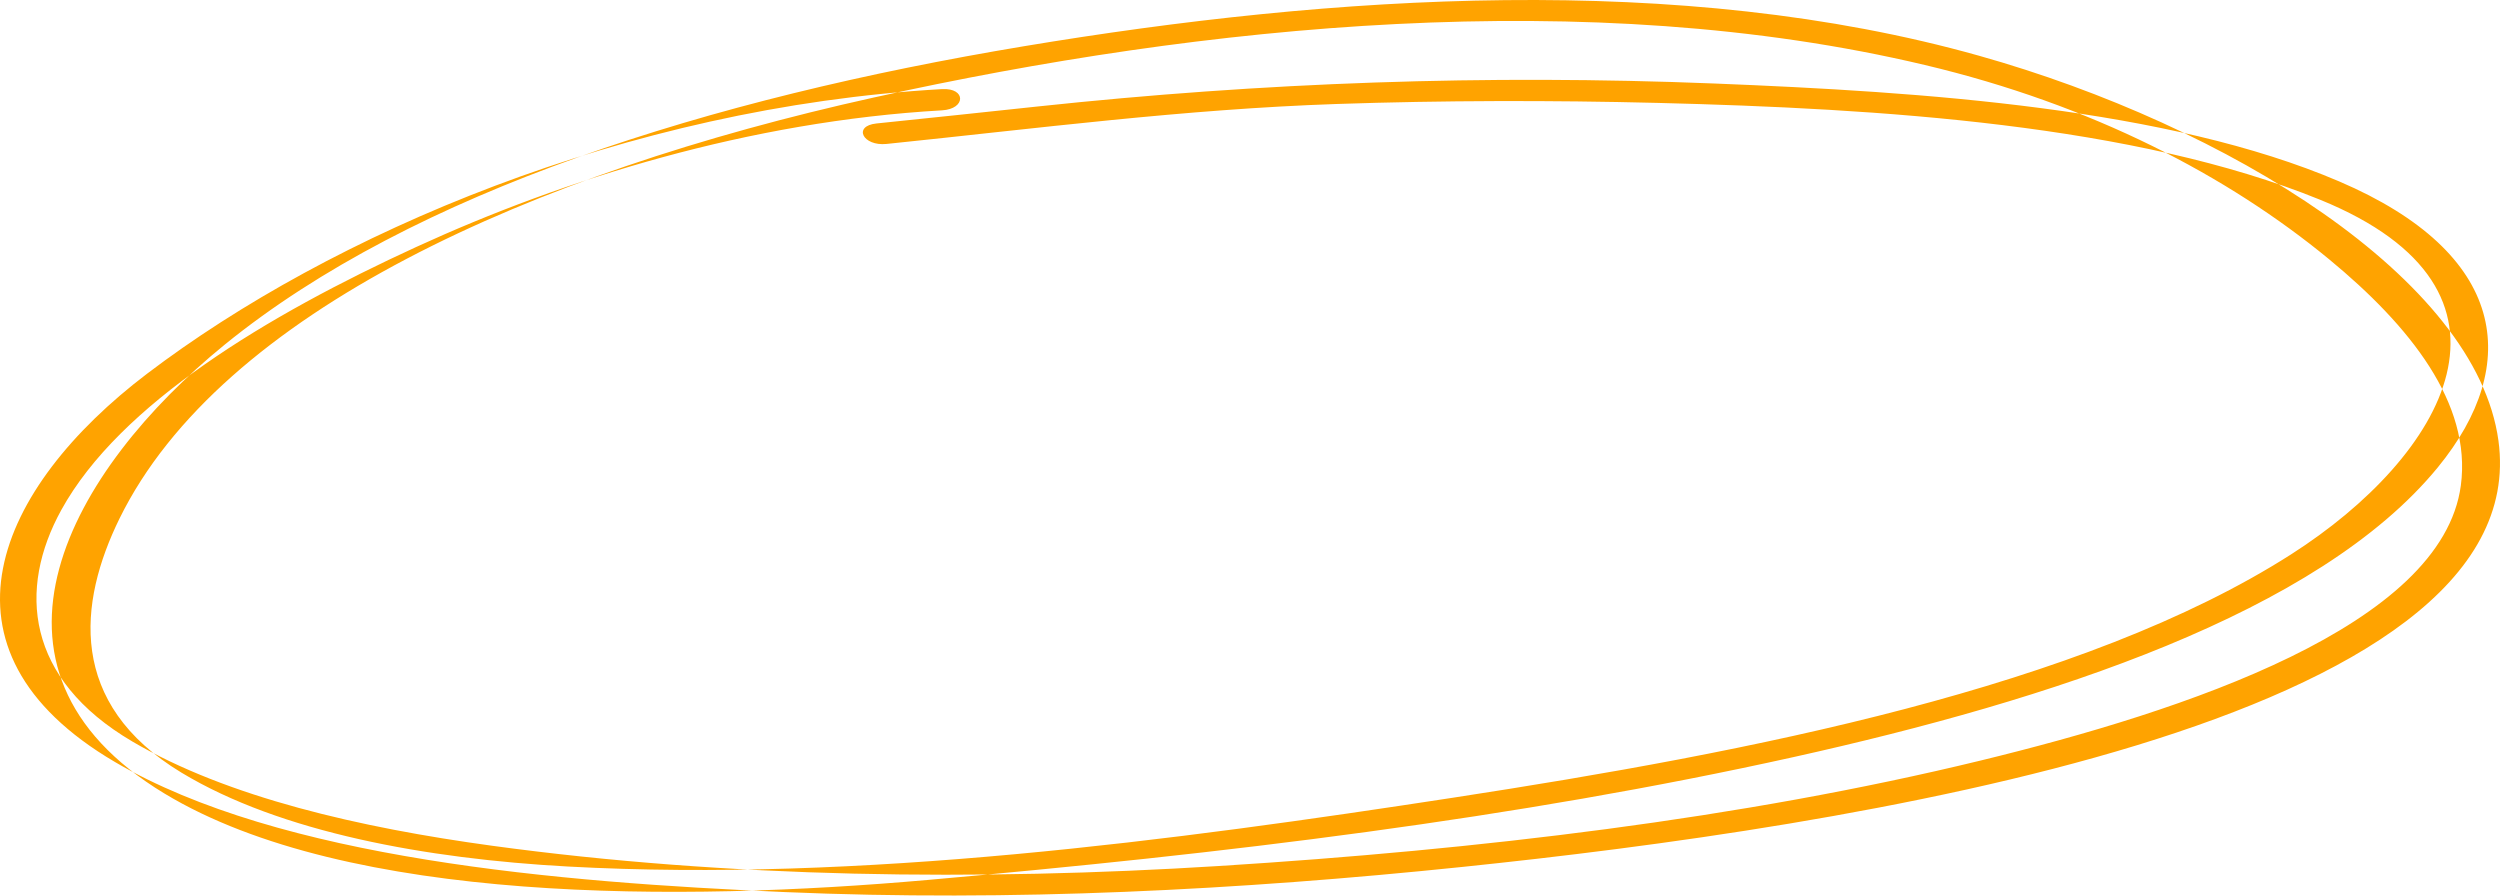 <svg width="268" height="96" viewBox="0 0 268 96" fill="none" xmlns="http://www.w3.org/2000/svg">
<path fill-rule="evenodd" clip-rule="evenodd" d="M15.749 40.075C-0.293 52.261 -8.198 69.621 12.298 81.671C29.987 92.073 59.859 94.591 84.102 95.63C108.44 96.676 132.824 95.418 156.774 92.934C197.279 88.738 271.98 77.599 267.834 47.244C265.458 29.847 238.741 13.454 212.146 5.973C180.1 -3.041 142.886 -0.566 109.753 4.958C76.115 10.565 44.365 20.469 24.078 36.954C7.662 50.295 -4.641 71.606 17.64 85.071C37.325 96.968 73.261 96.638 99.362 94.338C130.985 91.551 162.46 87.784 192.308 81.15C219.69 75.062 248.515 65.751 261.329 50.108C270.431 38.99 268.722 27.14 250.778 19.455C232.392 11.578 206.107 9.847 183.787 8.952C159.248 7.969 135.361 8.836 111.253 11.413C105.494 12.031 99.729 12.643 93.964 13.235C91.392 13.5 92.491 15.694 95.038 15.431C111.093 13.78 126.964 11.704 143.277 11.148C154.734 10.76 166.237 10.743 177.705 11.031C201.516 11.631 228.868 13.329 248.732 21.419C272.598 31.144 262.012 48.937 245.629 59.413C223.263 73.716 187.572 80.629 155.863 85.499C125.781 90.12 92.198 94.599 60.887 92.892C45.717 92.064 30.044 89.228 19.447 82.823C7.206 75.426 8.378 64.62 12.816 55.578C23.706 33.417 57.057 18.548 93.714 10.444C128.983 2.651 170.301 -1.592 206.343 6.967C224.302 11.229 238.798 18.83 249.682 27.796C258.344 34.935 264.975 43.238 263.803 52.041C261.801 67.087 234.262 76.189 212.306 81.534C186.655 87.775 158.38 91.095 130.694 92.834C104.862 94.455 78.077 94.122 52.754 90.665C38.628 88.734 24.384 85.484 14.178 79.484C2.746 72.761 1.897 63.151 6.577 54.66C12.833 43.312 28.614 33.823 44.631 26.471C60.486 19.193 80.334 13.004 100.985 11.828C103.559 11.682 103.584 9.405 100.985 9.553C67.097 11.482 35.448 25.11 15.749 40.075Z" fill="#FFA300"/>
</svg>
